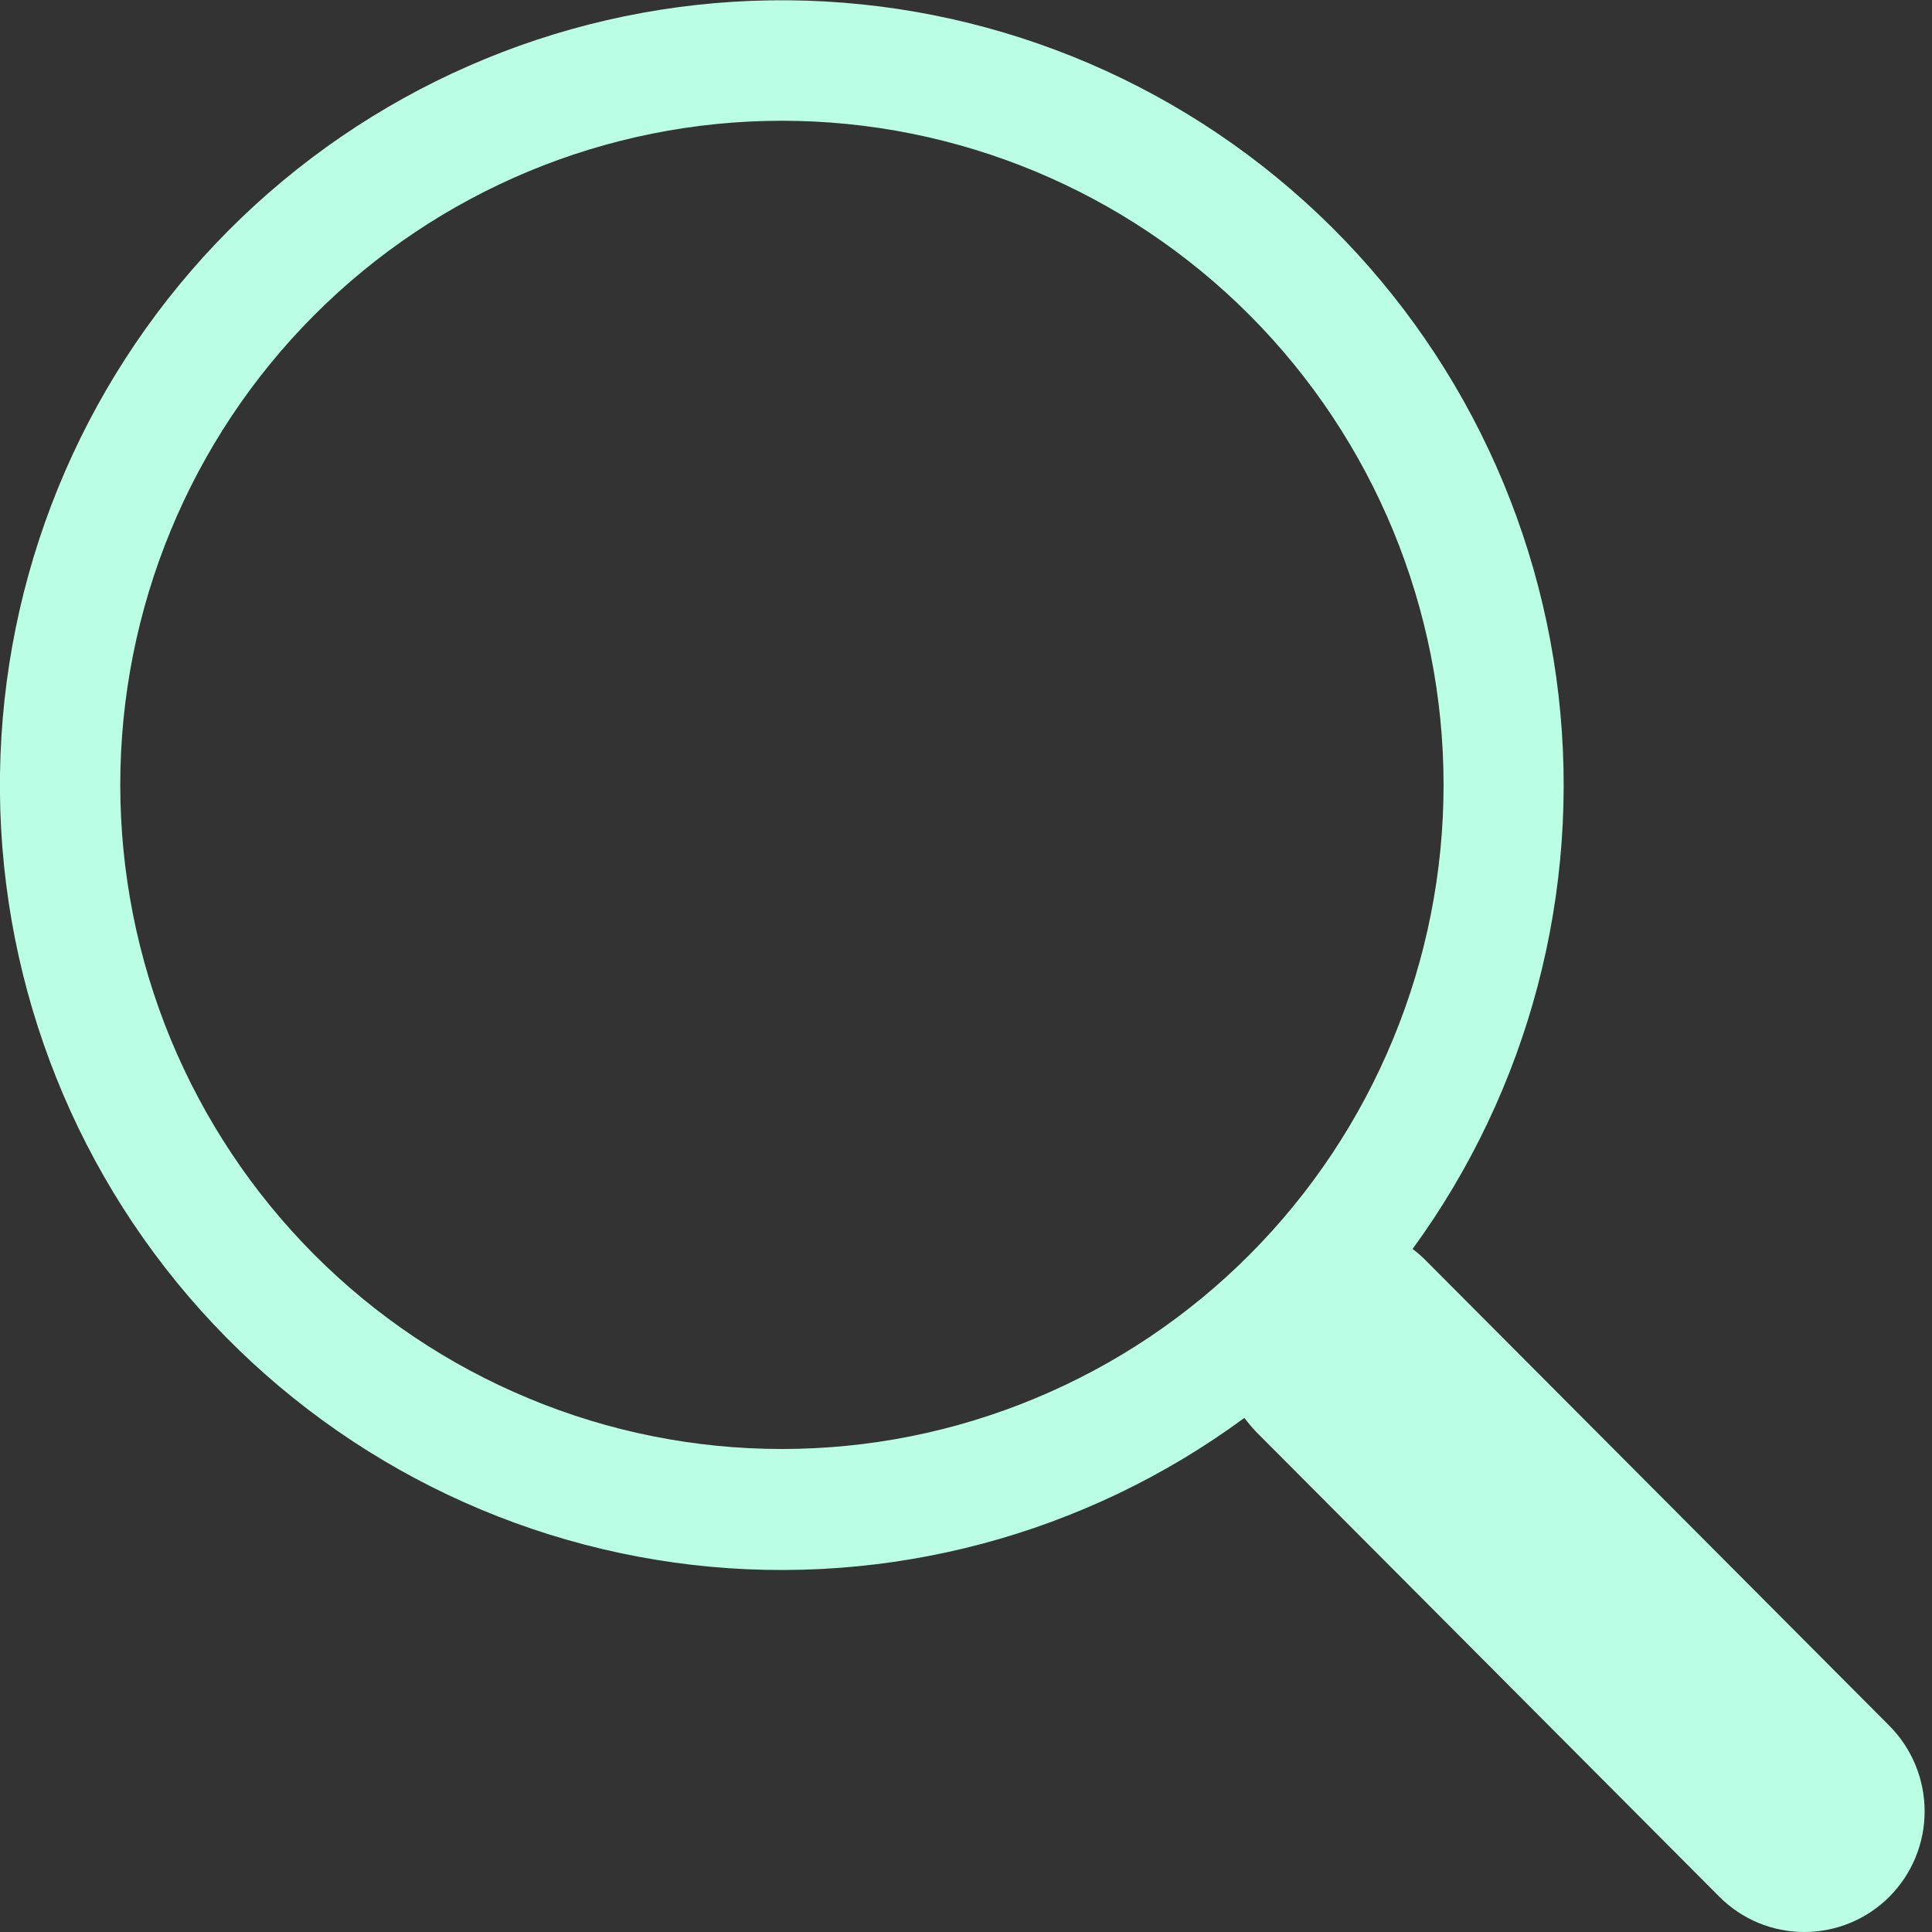<svg width="16" height="16" viewBox="0 0 16 16" fill="none" xmlns="http://www.w3.org/2000/svg">
<rect x="0" y="0" width="16" height="16" fill="#333333" stroke="none"/>
<path d="M11.698 10.344C12.662 9.023 13.094 7.385 12.907 5.757C12.72 4.13 11.928 2.633 10.689 1.567C9.45 0.501 7.856 -0.056 6.225 0.007C4.594 0.07 3.048 0.749 1.894 1.907C0.741 3.066 0.065 4.619 0.004 6.256C-0.058 7.893 0.498 9.493 1.561 10.736C2.625 11.979 4.116 12.773 5.737 12.96C7.359 13.146 8.99 12.711 10.306 11.742H10.305C10.335 11.782 10.367 11.82 10.402 11.857L14.238 15.707C14.425 15.895 14.678 16 14.942 16C15.207 16 15.46 15.895 15.647 15.708C15.834 15.52 15.939 15.266 15.939 15.001C15.939 14.735 15.834 14.481 15.648 14.293L11.812 10.443C11.777 10.407 11.738 10.373 11.698 10.343V10.344ZM11.955 6.5C11.955 7.222 11.813 7.938 11.537 8.605C11.262 9.272 10.859 9.878 10.35 10.389C9.841 10.9 9.237 11.305 8.572 11.581C7.907 11.858 7.195 12 6.475 12C5.756 12 5.043 11.858 4.379 11.581C3.714 11.305 3.11 10.9 2.601 10.389C2.092 9.878 1.689 9.272 1.413 8.605C1.138 7.938 0.996 7.222 0.996 6.5C0.996 5.041 1.573 3.642 2.601 2.611C3.629 1.58 5.022 1 6.475 1C7.929 1 9.322 1.58 10.35 2.611C11.377 3.642 11.955 5.041 11.955 6.5Z" fill="#BAFFE5"/>
</svg>
